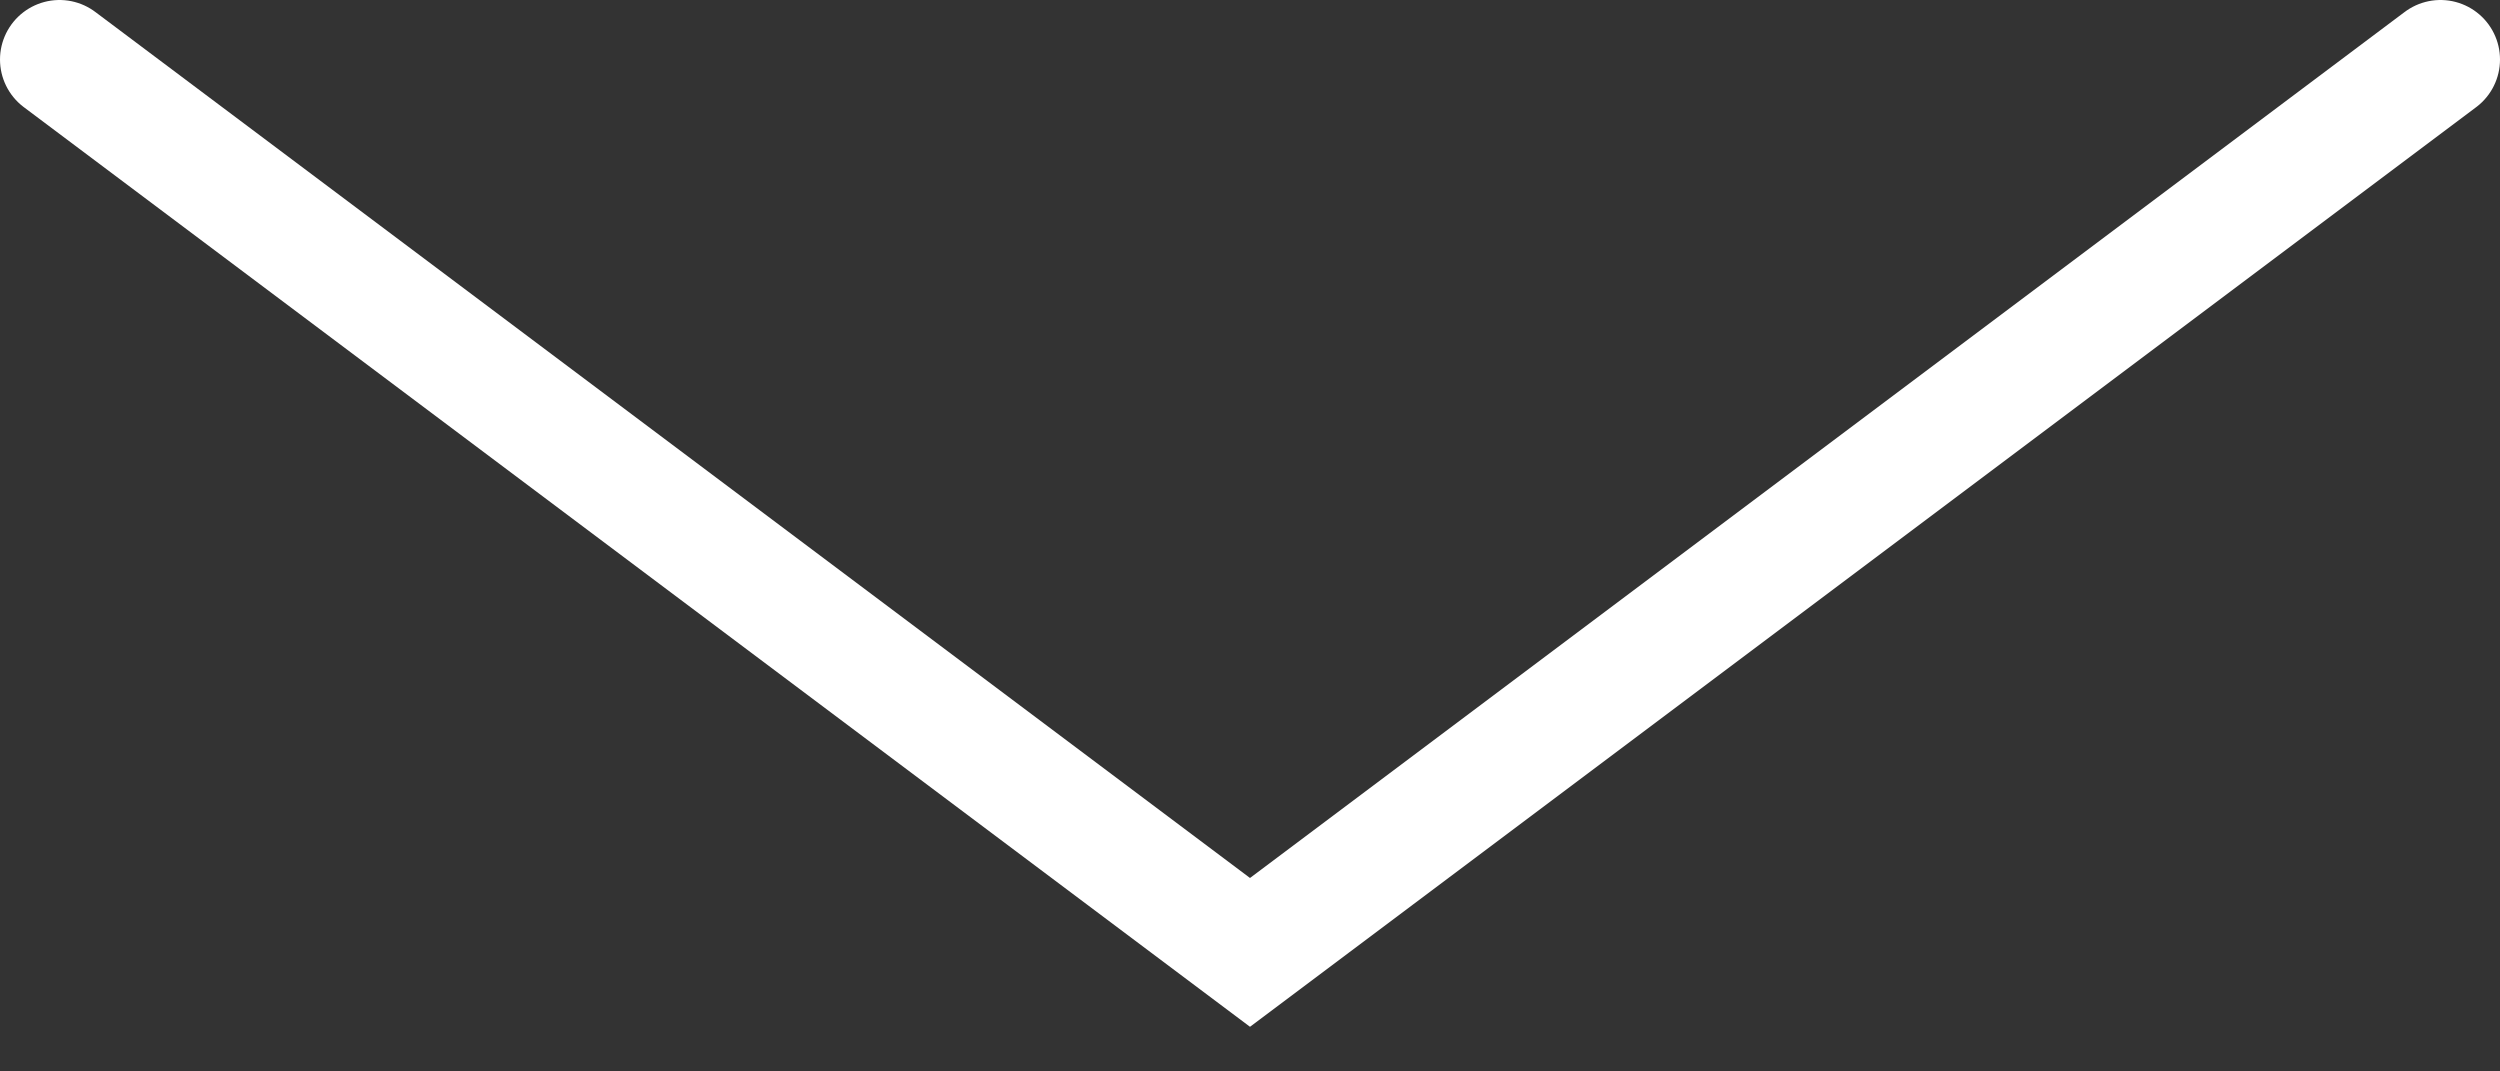 <svg width="42" height="18" viewBox="0 0 42 18" fill="none" xmlns="http://www.w3.org/2000/svg">
<rect x="0" y="0" width="42" height="18" fill="#333333" stroke="none"/>
<path d="M1 1L21 16L41 1" stroke="white" stroke-width="2" stroke-linecap="round"/>
</svg>
